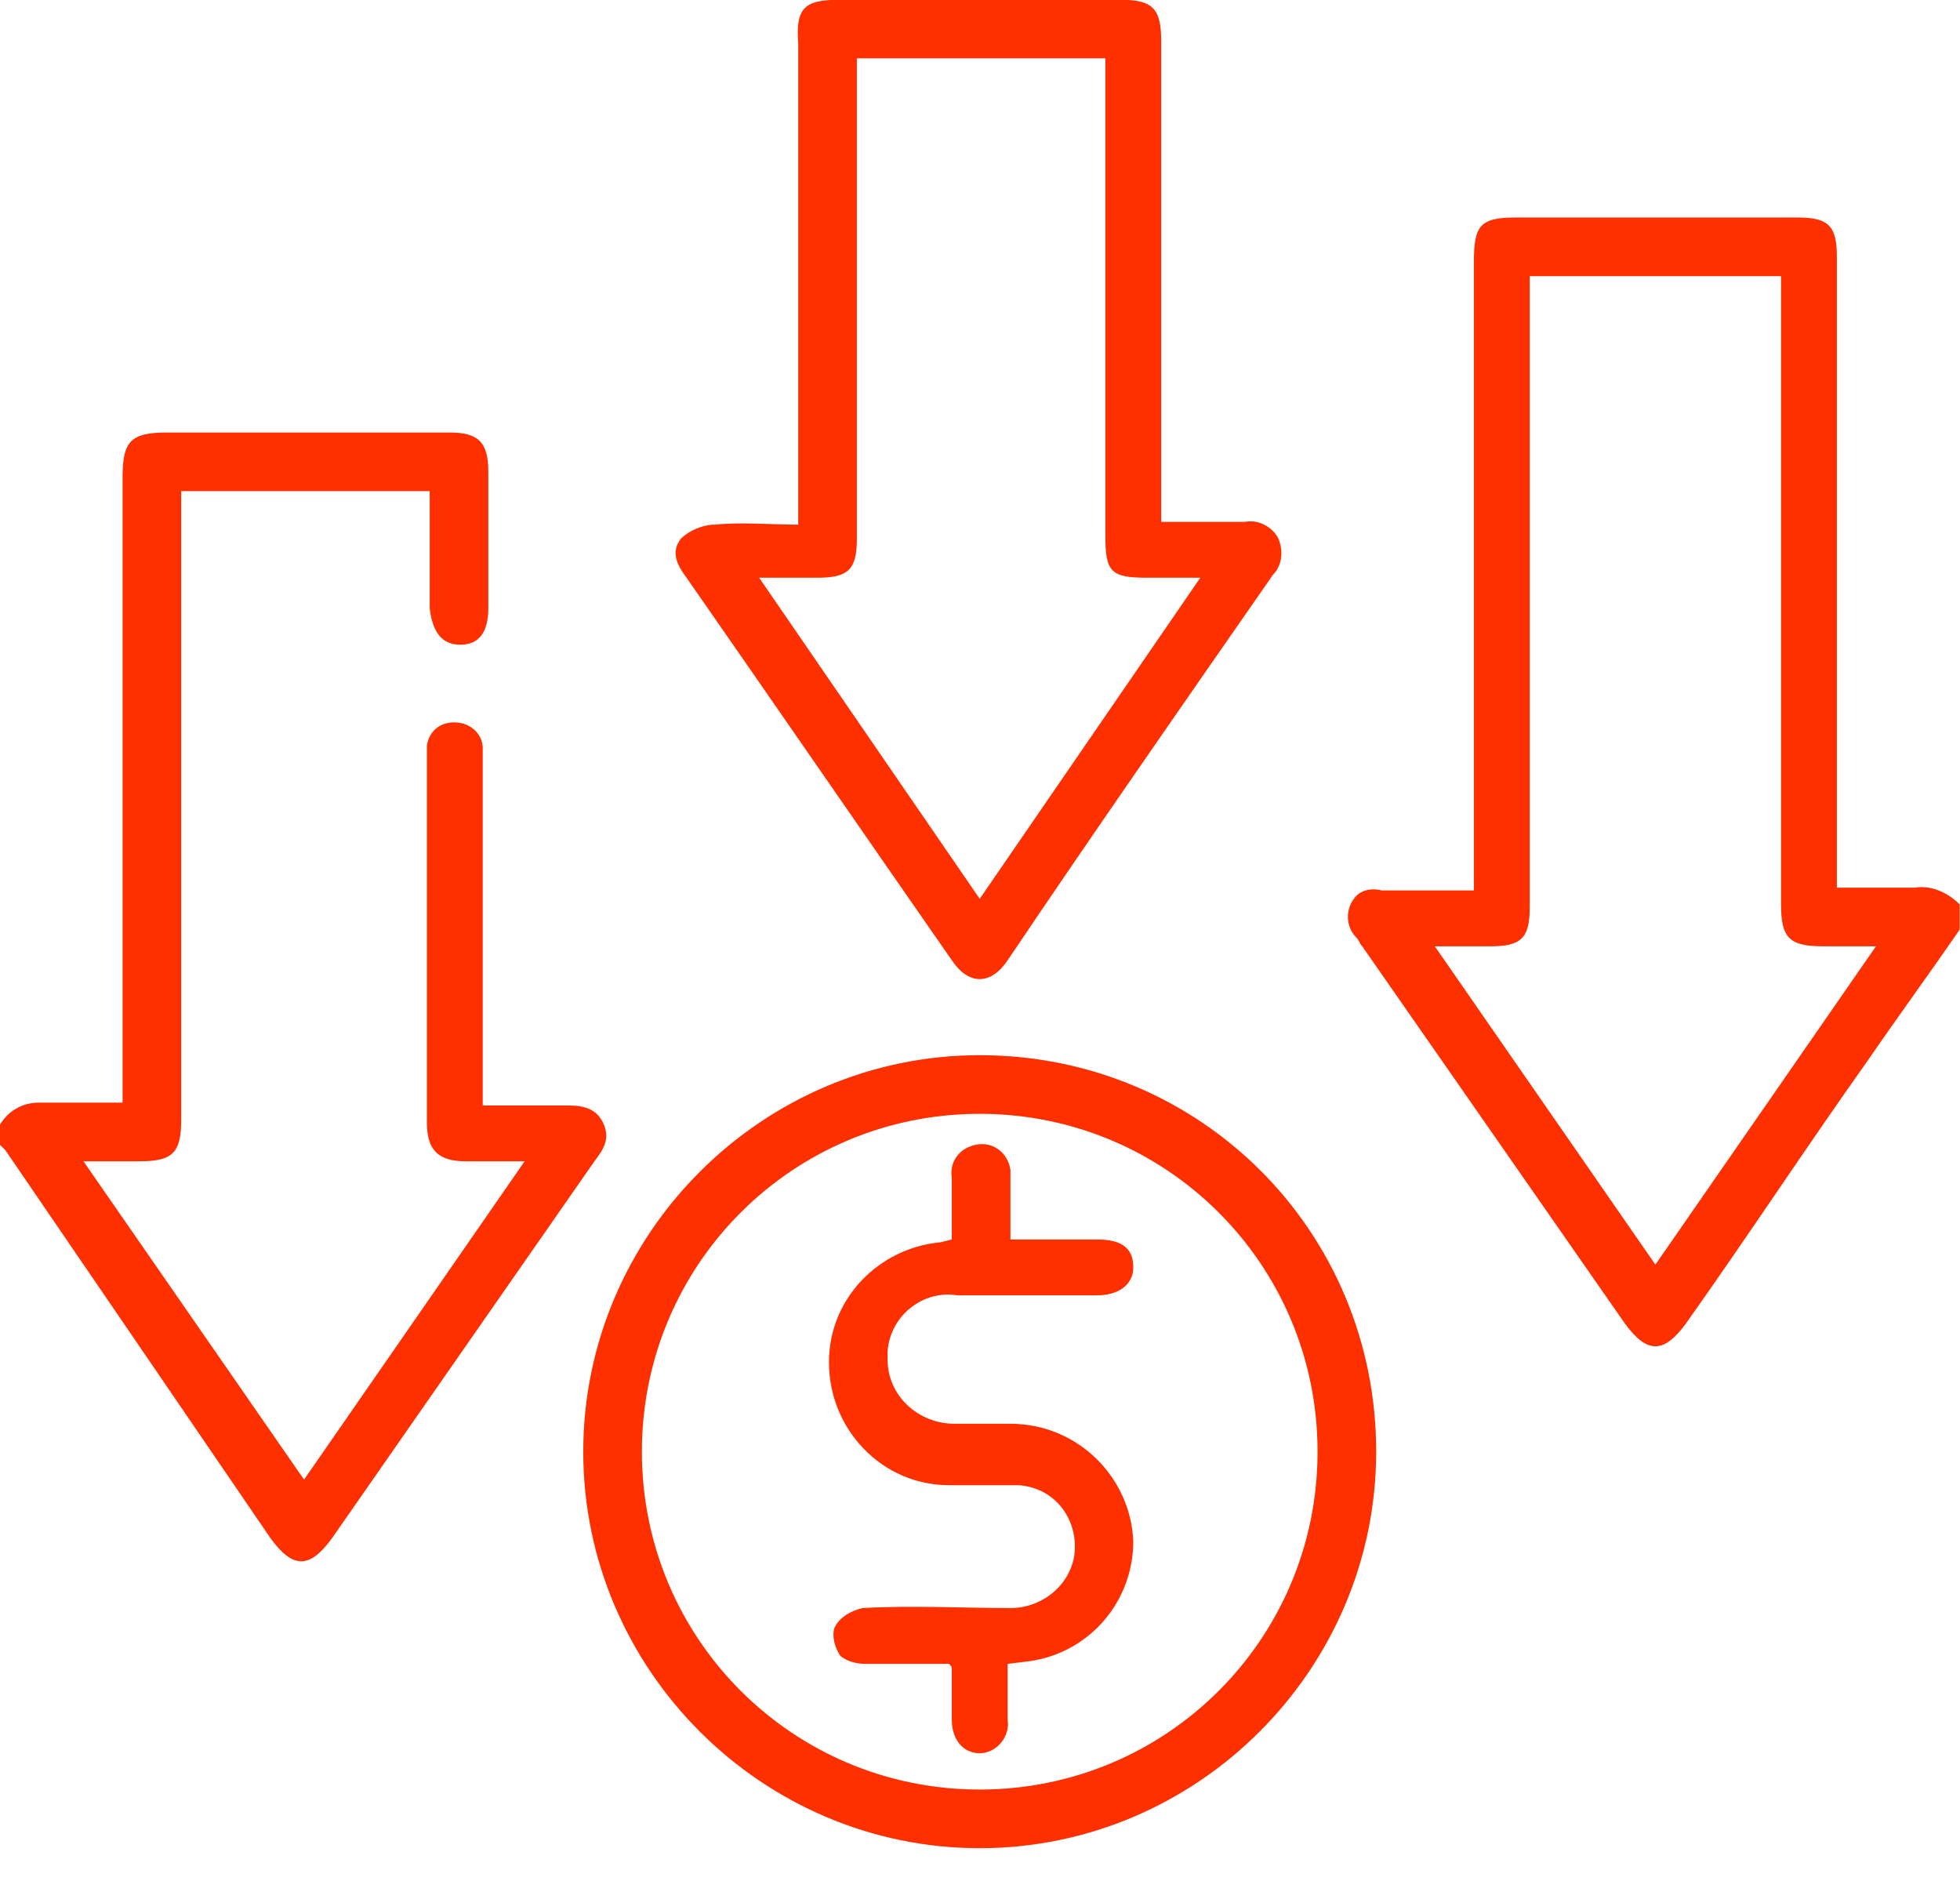 <?xml version="1.0" encoding="utf-8"?>
<!-- Generator: Adobe Illustrator 26.3.1, SVG Export Plug-In . SVG Version: 6.00 Build 0)  -->
<svg version="1.1" id="Livello_1" xmlns="http://www.w3.org/2000/svg" xmlns:xlink="http://www.w3.org/1999/xlink" x="0px" y="0px"
	 viewBox="0 0 70.2 68" style="enable-background:new 0 0 70.2 68;" xml:space="preserve">
<style type="text/css">
	.st0{fill:#FF3000;}
</style>
<g id="Temi-02" transform="translate(-4.91 -6.01)">
	<path id="Tracciato_36" class="st0" d="M75.1,39.3c-1.1,1.6-2.2,3.1-3.3,4.7c-2.2,3.1-4.3,6.3-6.5,9.4c-0.8,1.1-1.4,1.1-2.2,0
		l-9.4-13.5c-0.1-0.1-0.1-0.2-0.2-0.3c-0.4-0.4-0.4-1-0.1-1.4c0.2-0.3,0.6-0.4,1-0.3h3.3V15.4c0-1.3,0.2-1.6,1.5-1.6h10.1
		c1.1,0,1.4,0.3,1.4,1.4v22.6h2.8c0.6-0.1,1.2,0.2,1.6,0.6V39.3z M59.7,15.9v22.6c0,1.1-0.3,1.4-1.4,1.4h-2l7.9,11.4l7.9-11.4h-1.9
		c-1.2,0-1.5-0.3-1.5-1.5V15.9H59.7z"/>
	<path id="Tracciato_37" class="st0" d="M4.9,46.3c0.3-0.5,0.8-0.8,1.4-0.8h3V23.1c0-1.3,0.3-1.6,1.6-1.6H21c1,0,1.4,0.3,1.4,1.4
		v4.9c0,0.8-0.3,1.3-1,1.3s-1-0.5-1.1-1.3v-4.2h-8.9v22.5c0,1.2-0.3,1.5-1.5,1.5H7.9l7.9,11.4l7.9-11.4h-2.1c-1,0-1.4-0.4-1.4-1.4
		V33.2c0-0.2,0-0.4,0-0.5c0.1-0.6,0.6-0.9,1.2-0.8c0.5,0.1,0.8,0.5,0.8,0.9v12.8h2.9c0.5,0,1.1,0,1.4,0.6s0,1-0.3,1.4l-9.4,13.5
		c-0.8,1.1-1.4,1.1-2.2,0L5.1,47.2C5,47.1,5,47.1,4.9,47V46.3z"/>
	<path id="Tracciato_38" class="st0" d="M46.5,24.7h3c0.5-0.1,1,0.2,1.2,0.6c0.2,0.5,0.1,1-0.2,1.3c-3.2,4.6-6.4,9.2-9.5,13.8
		c-0.6,0.9-1.4,0.9-2,0c-3.2-4.6-6.3-9.1-9.5-13.7c-0.3-0.4-0.6-0.9-0.2-1.4c0.3-0.3,0.8-0.5,1.2-0.5c1-0.1,2,0,3,0V7.6
		C33.4,6.3,33.7,6,35,6h10c1.2,0,1.5,0.3,1.5,1.5L46.5,24.7L46.5,24.7z M44.5,8.1h-8.9v17.2c0,1.1-0.3,1.4-1.4,1.4h-2.1L40,38.2
		l7.9-11.5H46c-1.3,0-1.5-0.2-1.5-1.5L44.5,8.1L44.5,8.1z"/>
	<g id="Tracciato_39">
		<path class="st0" d="M40,45.9c6.7,0,12.1,5.4,12.1,12.1c0,6.7-5.4,12.1-12.1,12.1c-6.7,0-12.1-5.4-12.1-12.1
			C27.9,51.3,33.3,45.9,40,45.9L40,45.9 M40,43.8c-7.8,0-14.2,6.4-14.2,14.2c0,7.8,6.4,14.2,14.2,14.2c0,0,0,0,0,0
			c7.8,0,14.2-6.4,14.2-14.2C54.2,50.1,47.9,43.8,40,43.8C40,43.8,40,43.8,40,43.8L40,43.8z"/>
	</g>
	<path id="Tracciato_40" class="st0" d="M41,65.6v2c0.1,0.6-0.4,1.2-1,1.2c-0.6,0-1-0.5-1-1.2v-1.8c0-0.1,0-0.1-0.1-0.2h-3
		c-0.3,0-0.7-0.1-0.9-0.3c-0.2-0.3-0.3-0.7-0.2-1c0.2-0.4,0.6-0.6,1-0.7c1.8-0.1,3.6,0,5.3,0c1.2,0,2.2-0.9,2.3-2
		c0.1-1.2-0.7-2.3-2-2.4c0,0-0.1,0-0.1,0h-2.4c-2.4,0-4.3-2-4.3-4.4c0-2.3,1.8-4.1,4-4.3l0.4-0.1v-2.2c-0.1-0.6,0.3-1.1,0.9-1.2
		c0.6-0.1,1.1,0.3,1.2,0.9c0,0.1,0,0.1,0,0.2v2.3h3.1c1,0,1.3,0.4,1.3,1s-0.5,1-1.3,1h-5c-1.2-0.2-2.4,0.7-2.5,2c0,0.1,0,0.2,0,0.3
		c0,1.3,1.1,2.3,2.4,2.3c0.1,0,0.2,0,0.2,0h1.8c2.4,0,4.3,1.9,4.4,4.2c0,2.2-1.6,4-3.7,4.3L41,65.6z"/>
</g>
</svg>
